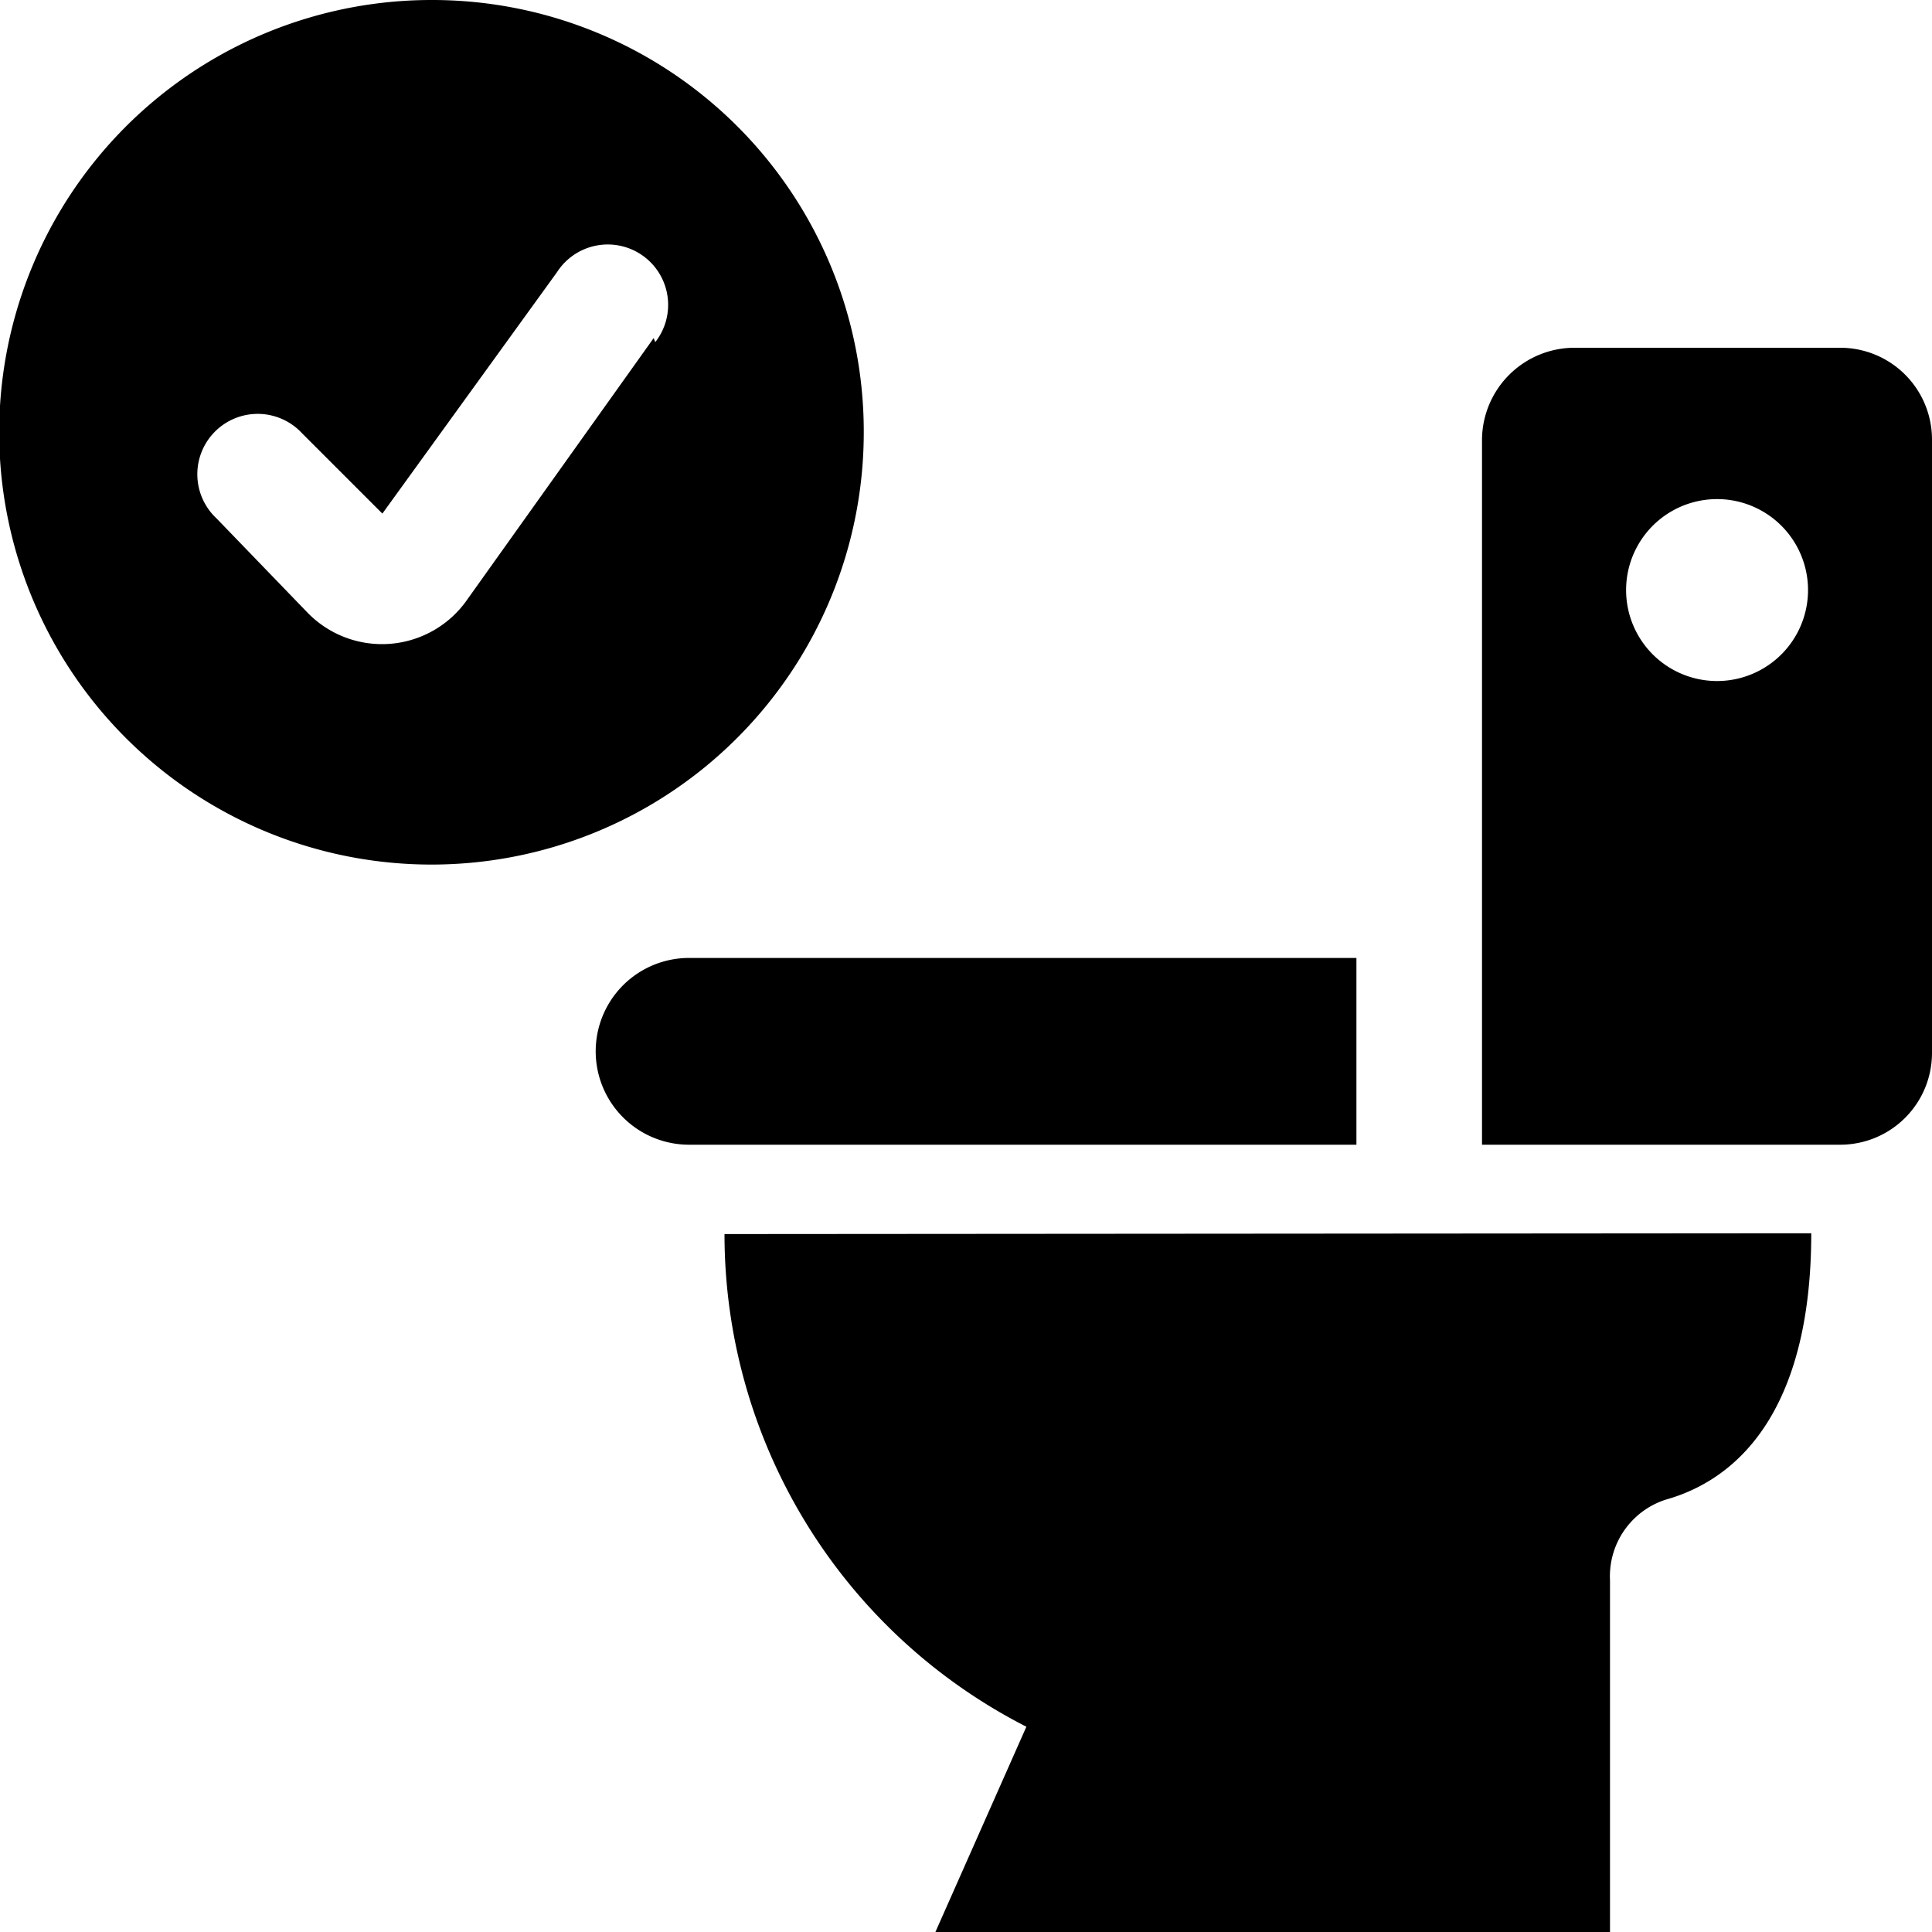 <svg xmlns="http://www.w3.org/2000/svg" viewBox="0 0 24 24"><g><path d="M9 15.33a6.87 6.87 0 0 0 3.75 6.12L11.62 24H20v-4.37a1 1 0 0 1 0.69 -1c1 -0.28 1.81 -1.24 1.81 -3.31" fill="#000000" stroke-width="1"></path><path d="M5.37 0a5.37 5.37 0 1 0 5.36 5.36A5.36 5.36 0 0 0 5.37 0Zm2.75 4.2L5.81 7.44a1.29 1.29 0 0 1 -2 0.16L2.69 6.44a0.75 0.75 0 1 1 1.06 -1.06l1 1 2.17 -3a0.75 0.75 0 1 1 1.22 0.87Z" fill="#000000" stroke-width="1"></path><path d="M8.56 11.9a1.16 1.16 0 0 0 0 2.32h8.29V11.9Z" fill="#000000" stroke-width="1"></path><path d="M22.86 4.32h-3.3a1.15 1.15 0 0 0 -1.15 1.14v8.76h4.45A1.14 1.14 0 0 0 24 13.08V5.46a1.14 1.14 0 0 0 -1.14 -1.14Zm-1.53 4.14a1.13 1.13 0 1 1 0 -2.26 1.13 1.13 0 0 1 0 2.26Z" fill="#000000" stroke-width="1"></path></g></svg>